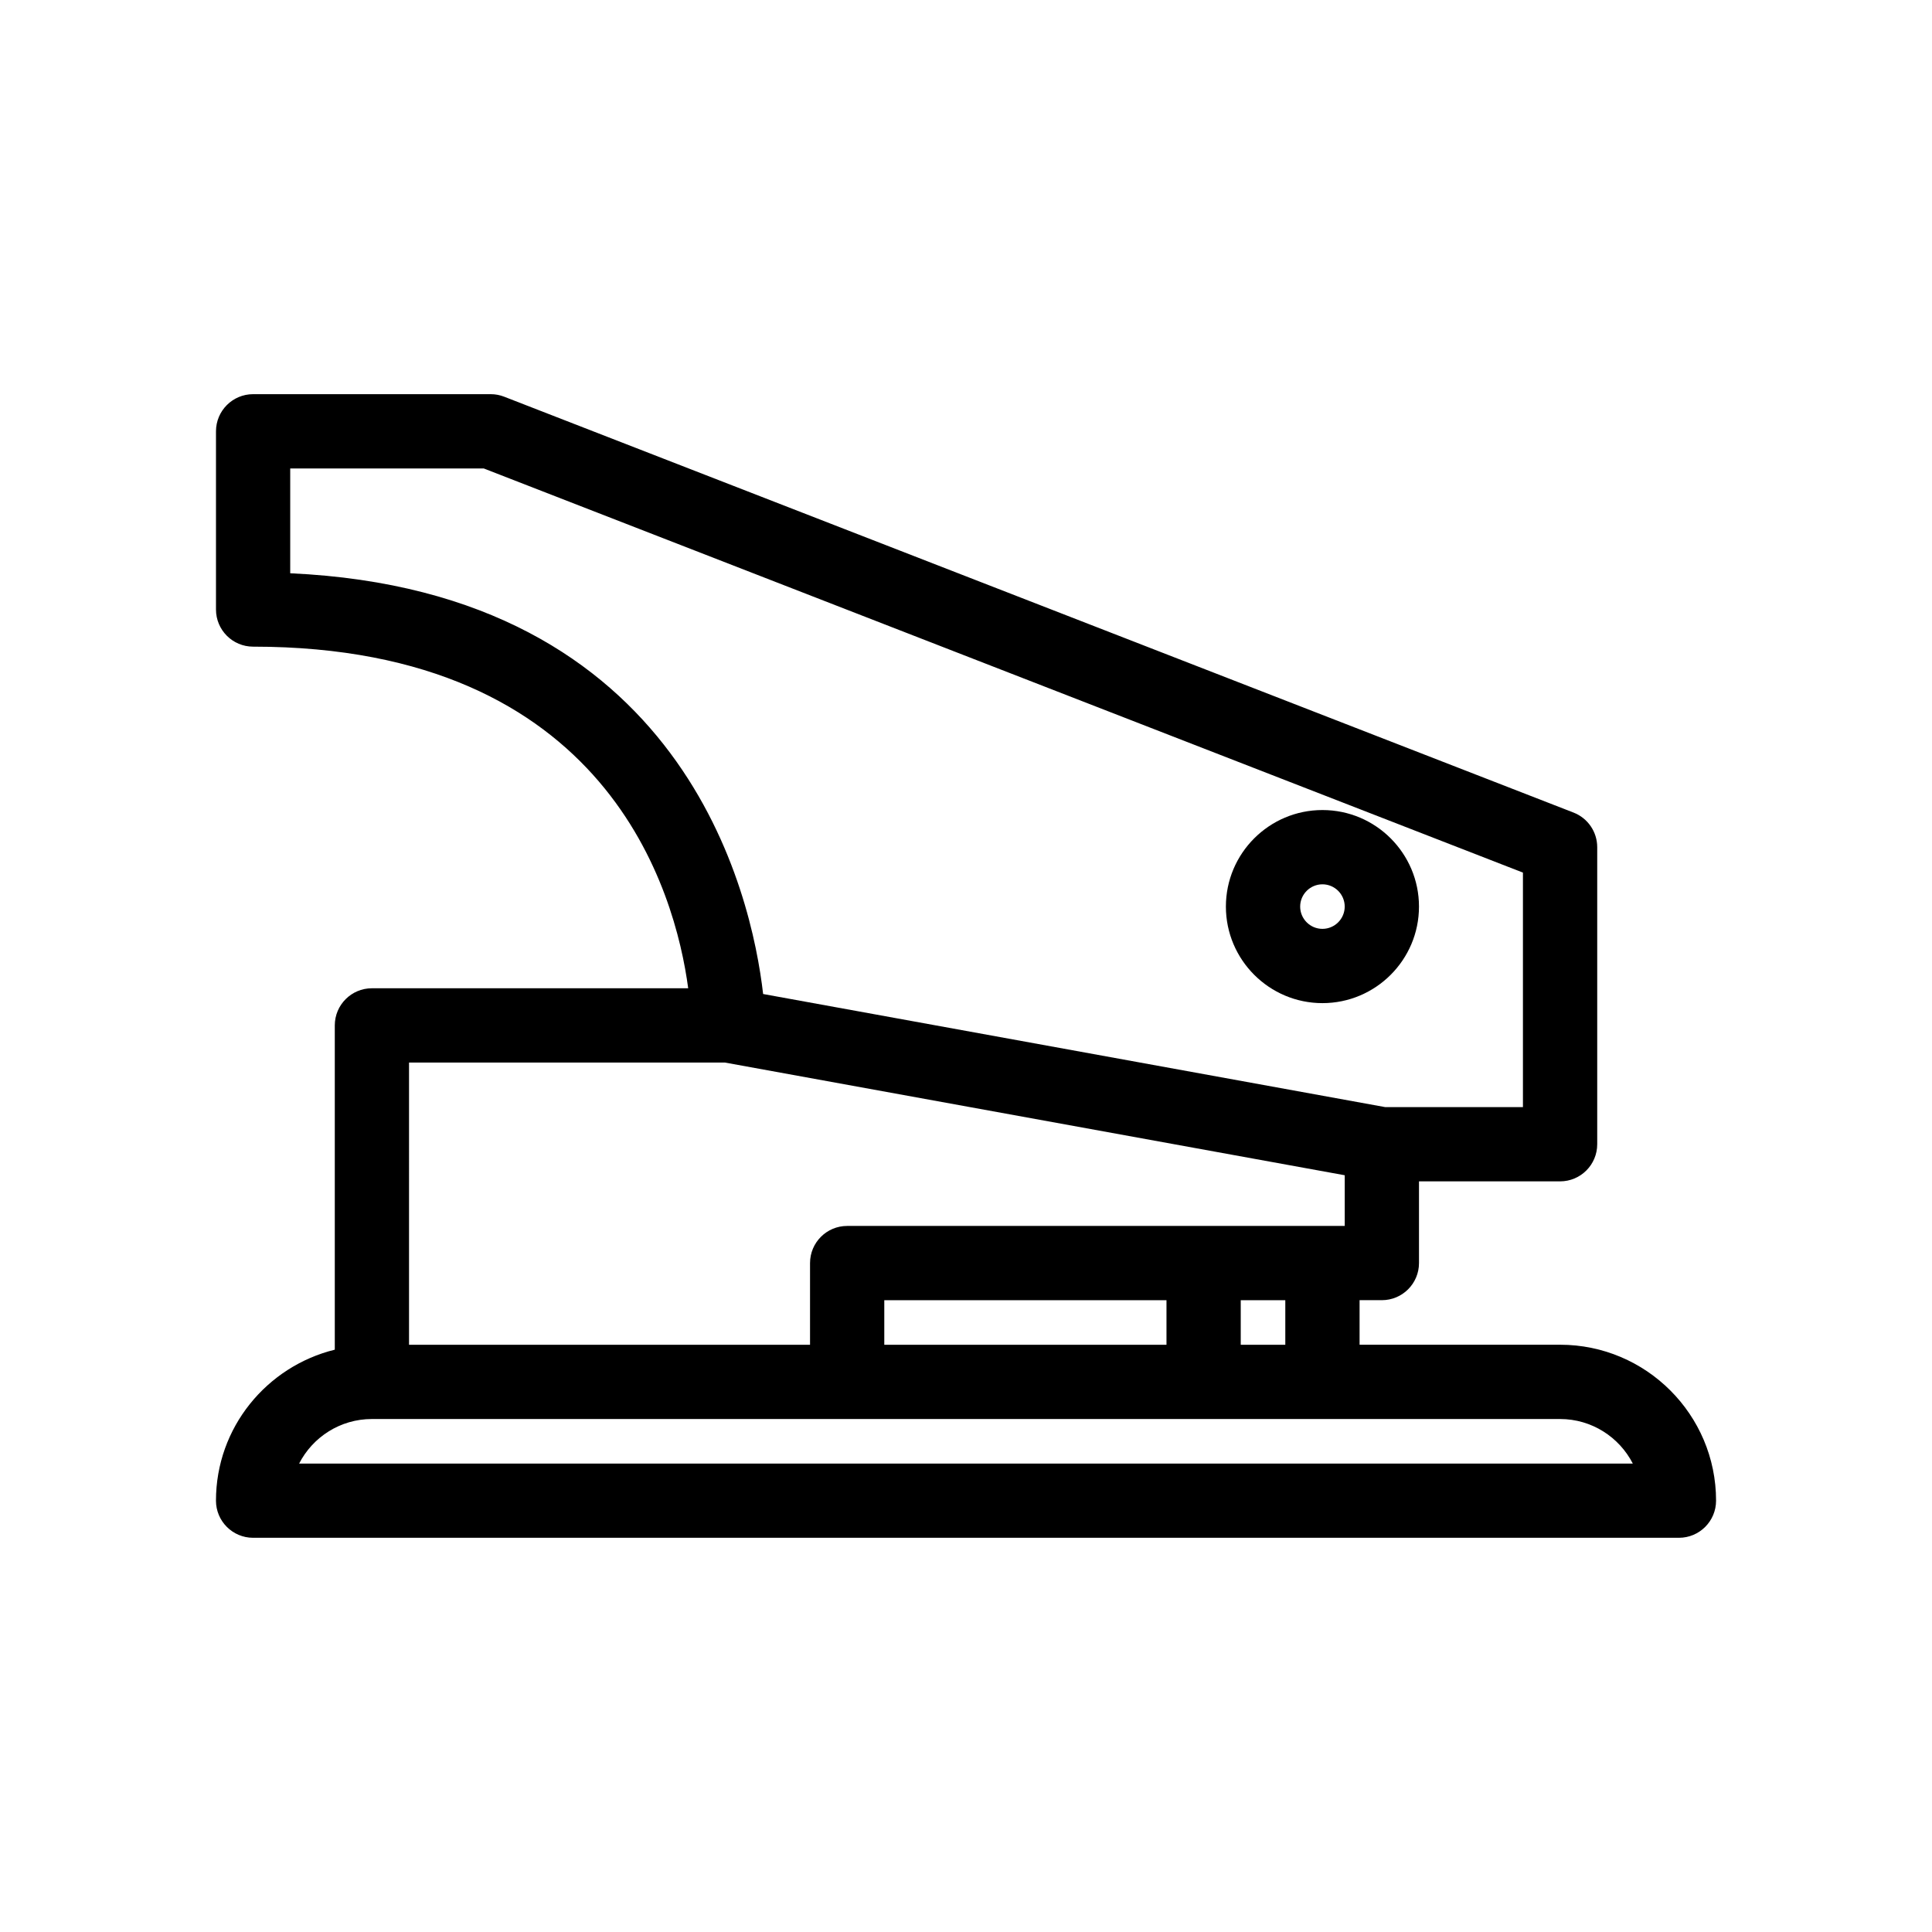 <?xml version="1.0" encoding="UTF-8"?>
<!-- Uploaded to: SVG Repo, www.svgrepo.com, Generator: SVG Repo Mixer Tools -->
<svg fill="#000000" width="800px" height="800px" version="1.1" viewBox="144 144 512 512" xmlns="http://www.w3.org/2000/svg">
 <g>
  <path d="m557.44 500.37h-53.137v-11.809h5.906c5.434 0 9.84-4.406 9.84-9.84v-21.648h37.391c5.434 0 9.84-4.406 9.84-9.84v-78.719c0-4.059-2.492-7.699-6.273-9.172l-283.39-110.21c-1.133-0.445-2.344-0.672-3.562-0.672h-62.977c-5.434 0-9.84 4.406-9.84 9.84v47.23c0 5.434 4.406 9.84 9.84 9.84 94.043 0 111.91 65.156 115.3 90.527l-83.816 0.004c-5.434 0-9.84 4.406-9.84 9.84v85.938c-18.031 4.441-31.488 20.633-31.488 40.012 0 5.434 4.406 9.84 9.84 9.84h377.86c5.434 0 9.84-4.406 9.84-9.84 0-22.785-18.539-41.324-41.328-41.324zm-336.53-204.45v-27.773h51.293l275.39 107.1v62.148h-36.508l-164.85-29.973c-3.035-26.402-20.859-106.76-125.33-111.5zm31.488 129.67h83.73l164.24 29.863v13.434h-131.86c-5.434 0-9.84 4.406-9.84 9.84v21.648h-106.27zm232.22 62.977v11.809h-11.809v-11.809zm-31.488 0v11.809h-74.785v-11.809zm-229.86 43.297c3.59-7.004 10.887-11.809 19.281-11.809h314.88c8.395 0 15.691 4.805 19.281 11.809z"/>
  <path d="m494.46 409.84c14.105 0 25.586-11.477 25.586-25.586 0-14.105-11.477-25.586-25.586-25.586-14.105 0-25.586 11.477-25.586 25.586 0.004 14.105 11.48 25.586 25.586 25.586zm0-31.488c3.25 0 5.902 2.648 5.902 5.902s-2.652 5.902-5.902 5.902-5.902-2.648-5.902-5.902 2.652-5.902 5.902-5.902z"/>
 </g>
</svg>